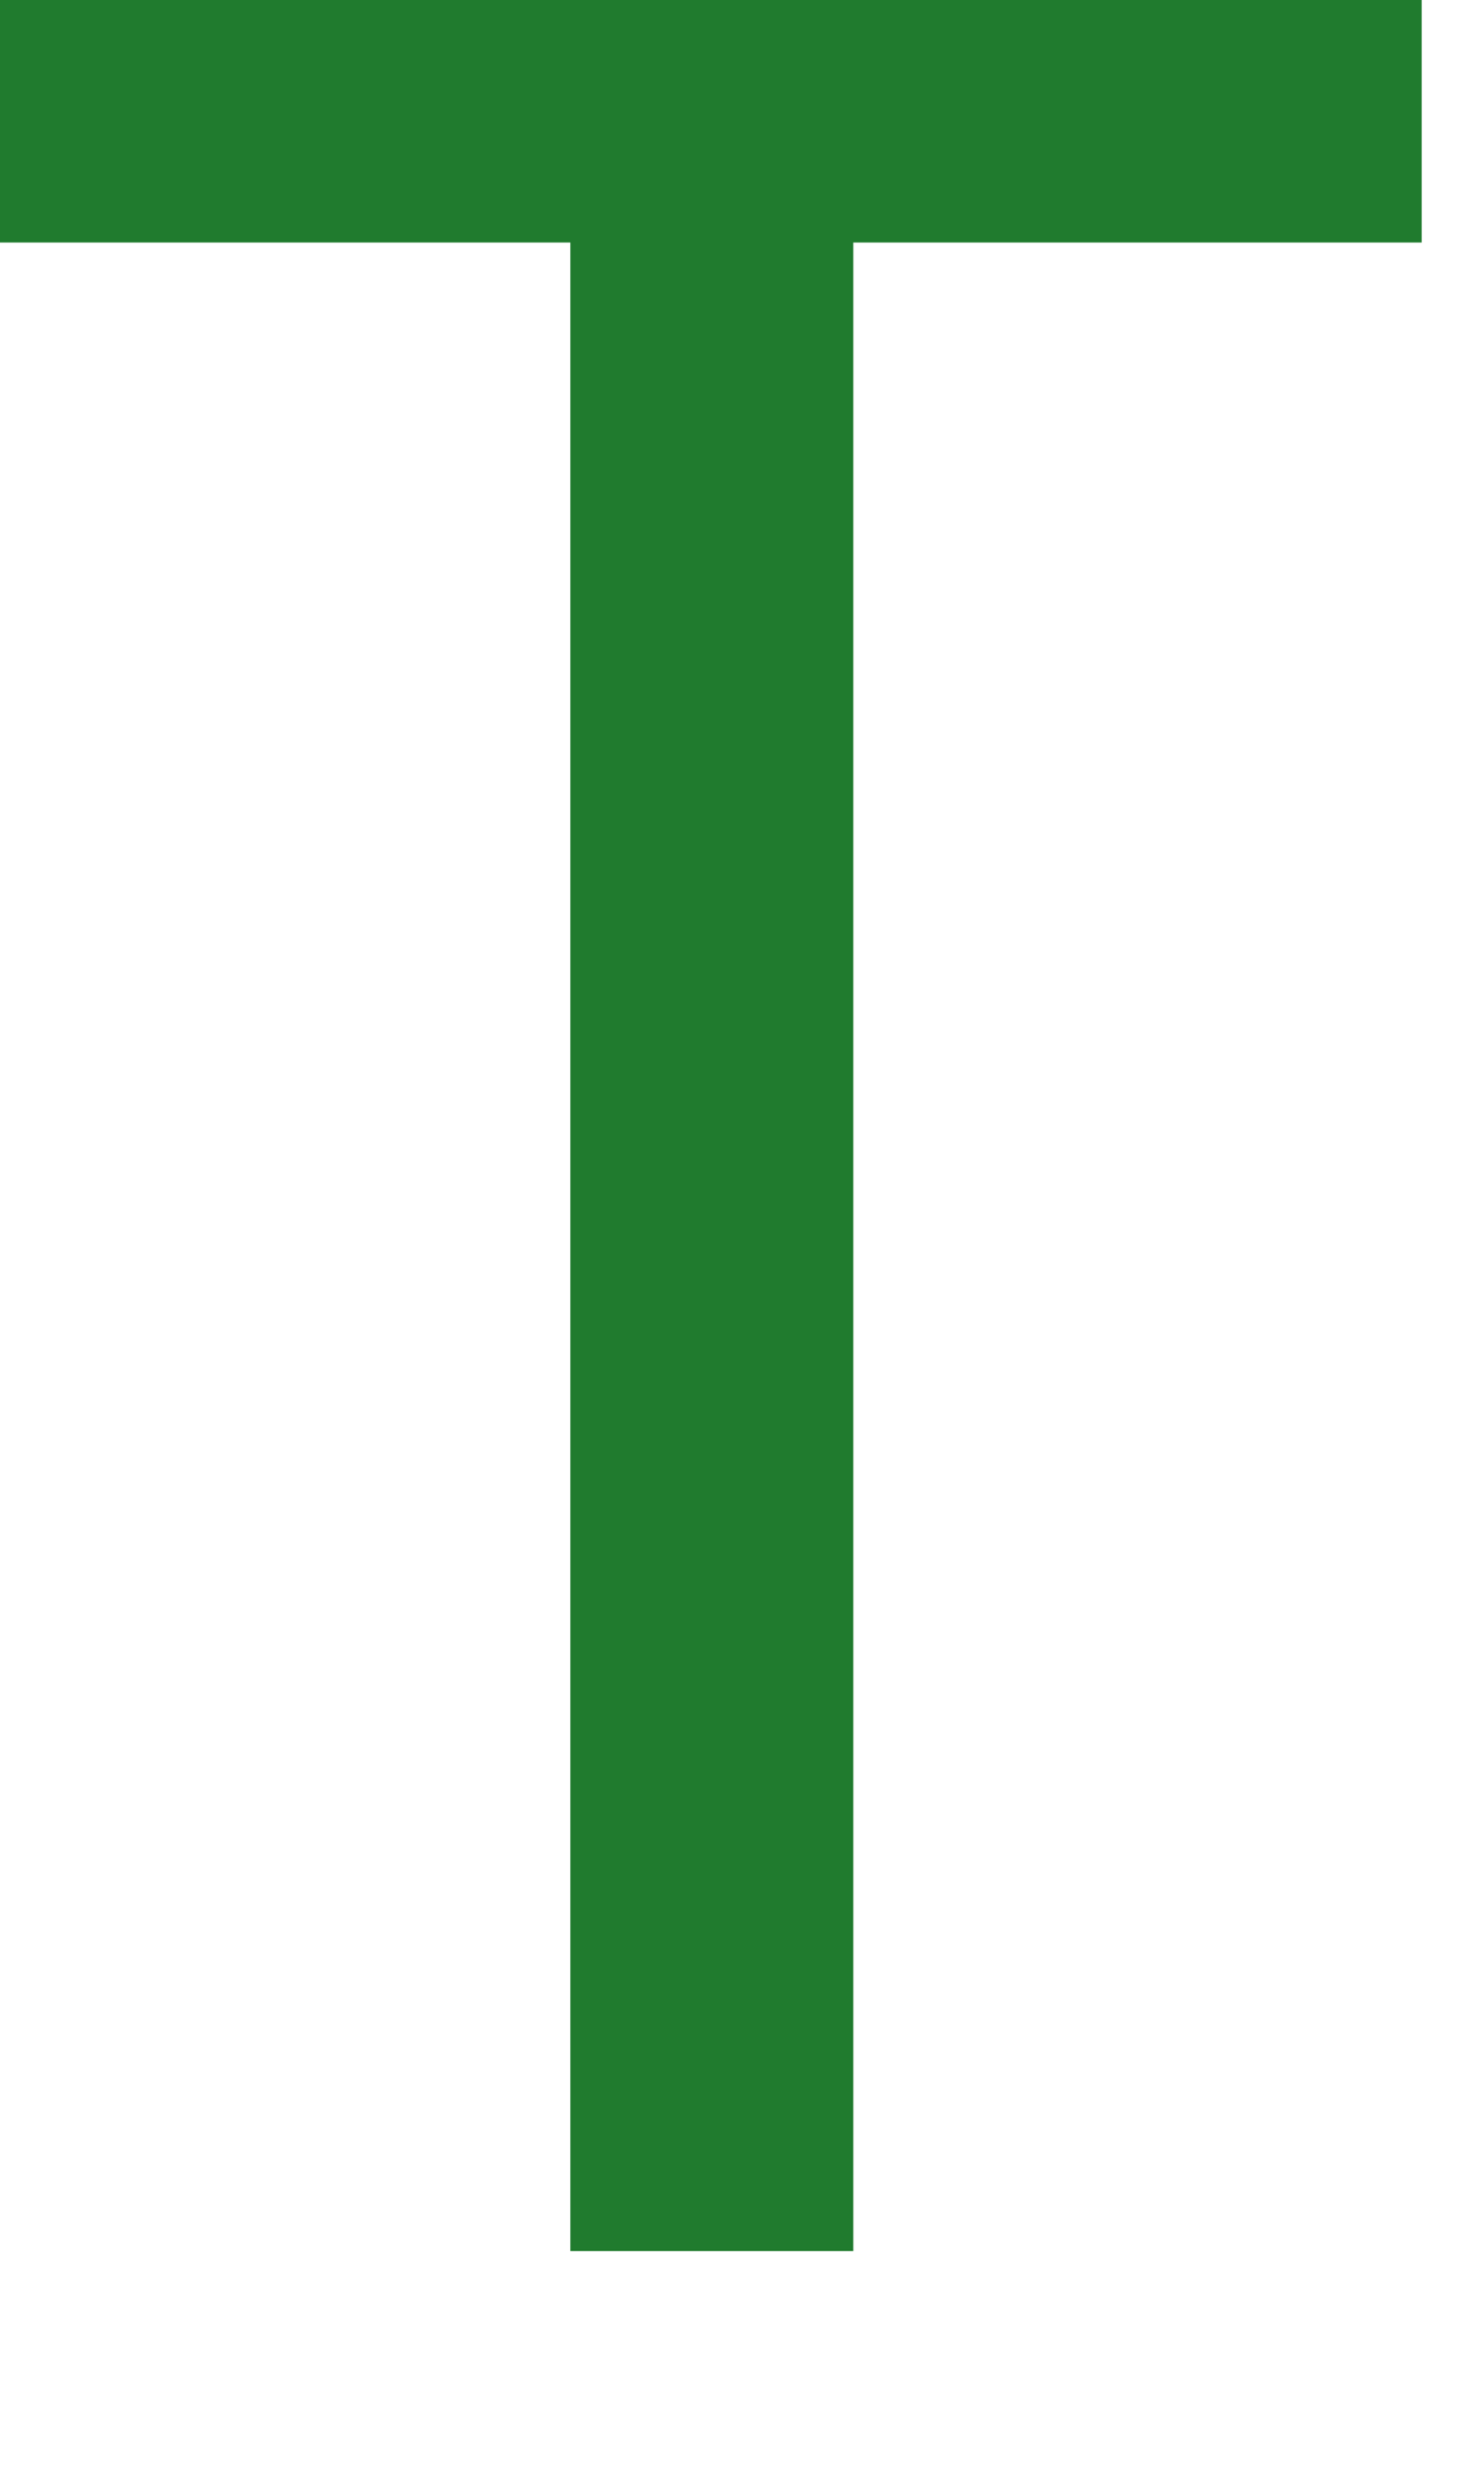 <?xml version="1.0" encoding="utf-8"?>
<svg xmlns="http://www.w3.org/2000/svg" fill="none" height="100%" overflow="visible" preserveAspectRatio="none" style="display: block;" viewBox="0 0 3 5" width="100%">
<path d="M1.725 4.548H1.153V0.49H0V0H2.874V0.49H1.725V4.548Z" fill="#207B2E" id="Vector"/>
</svg>